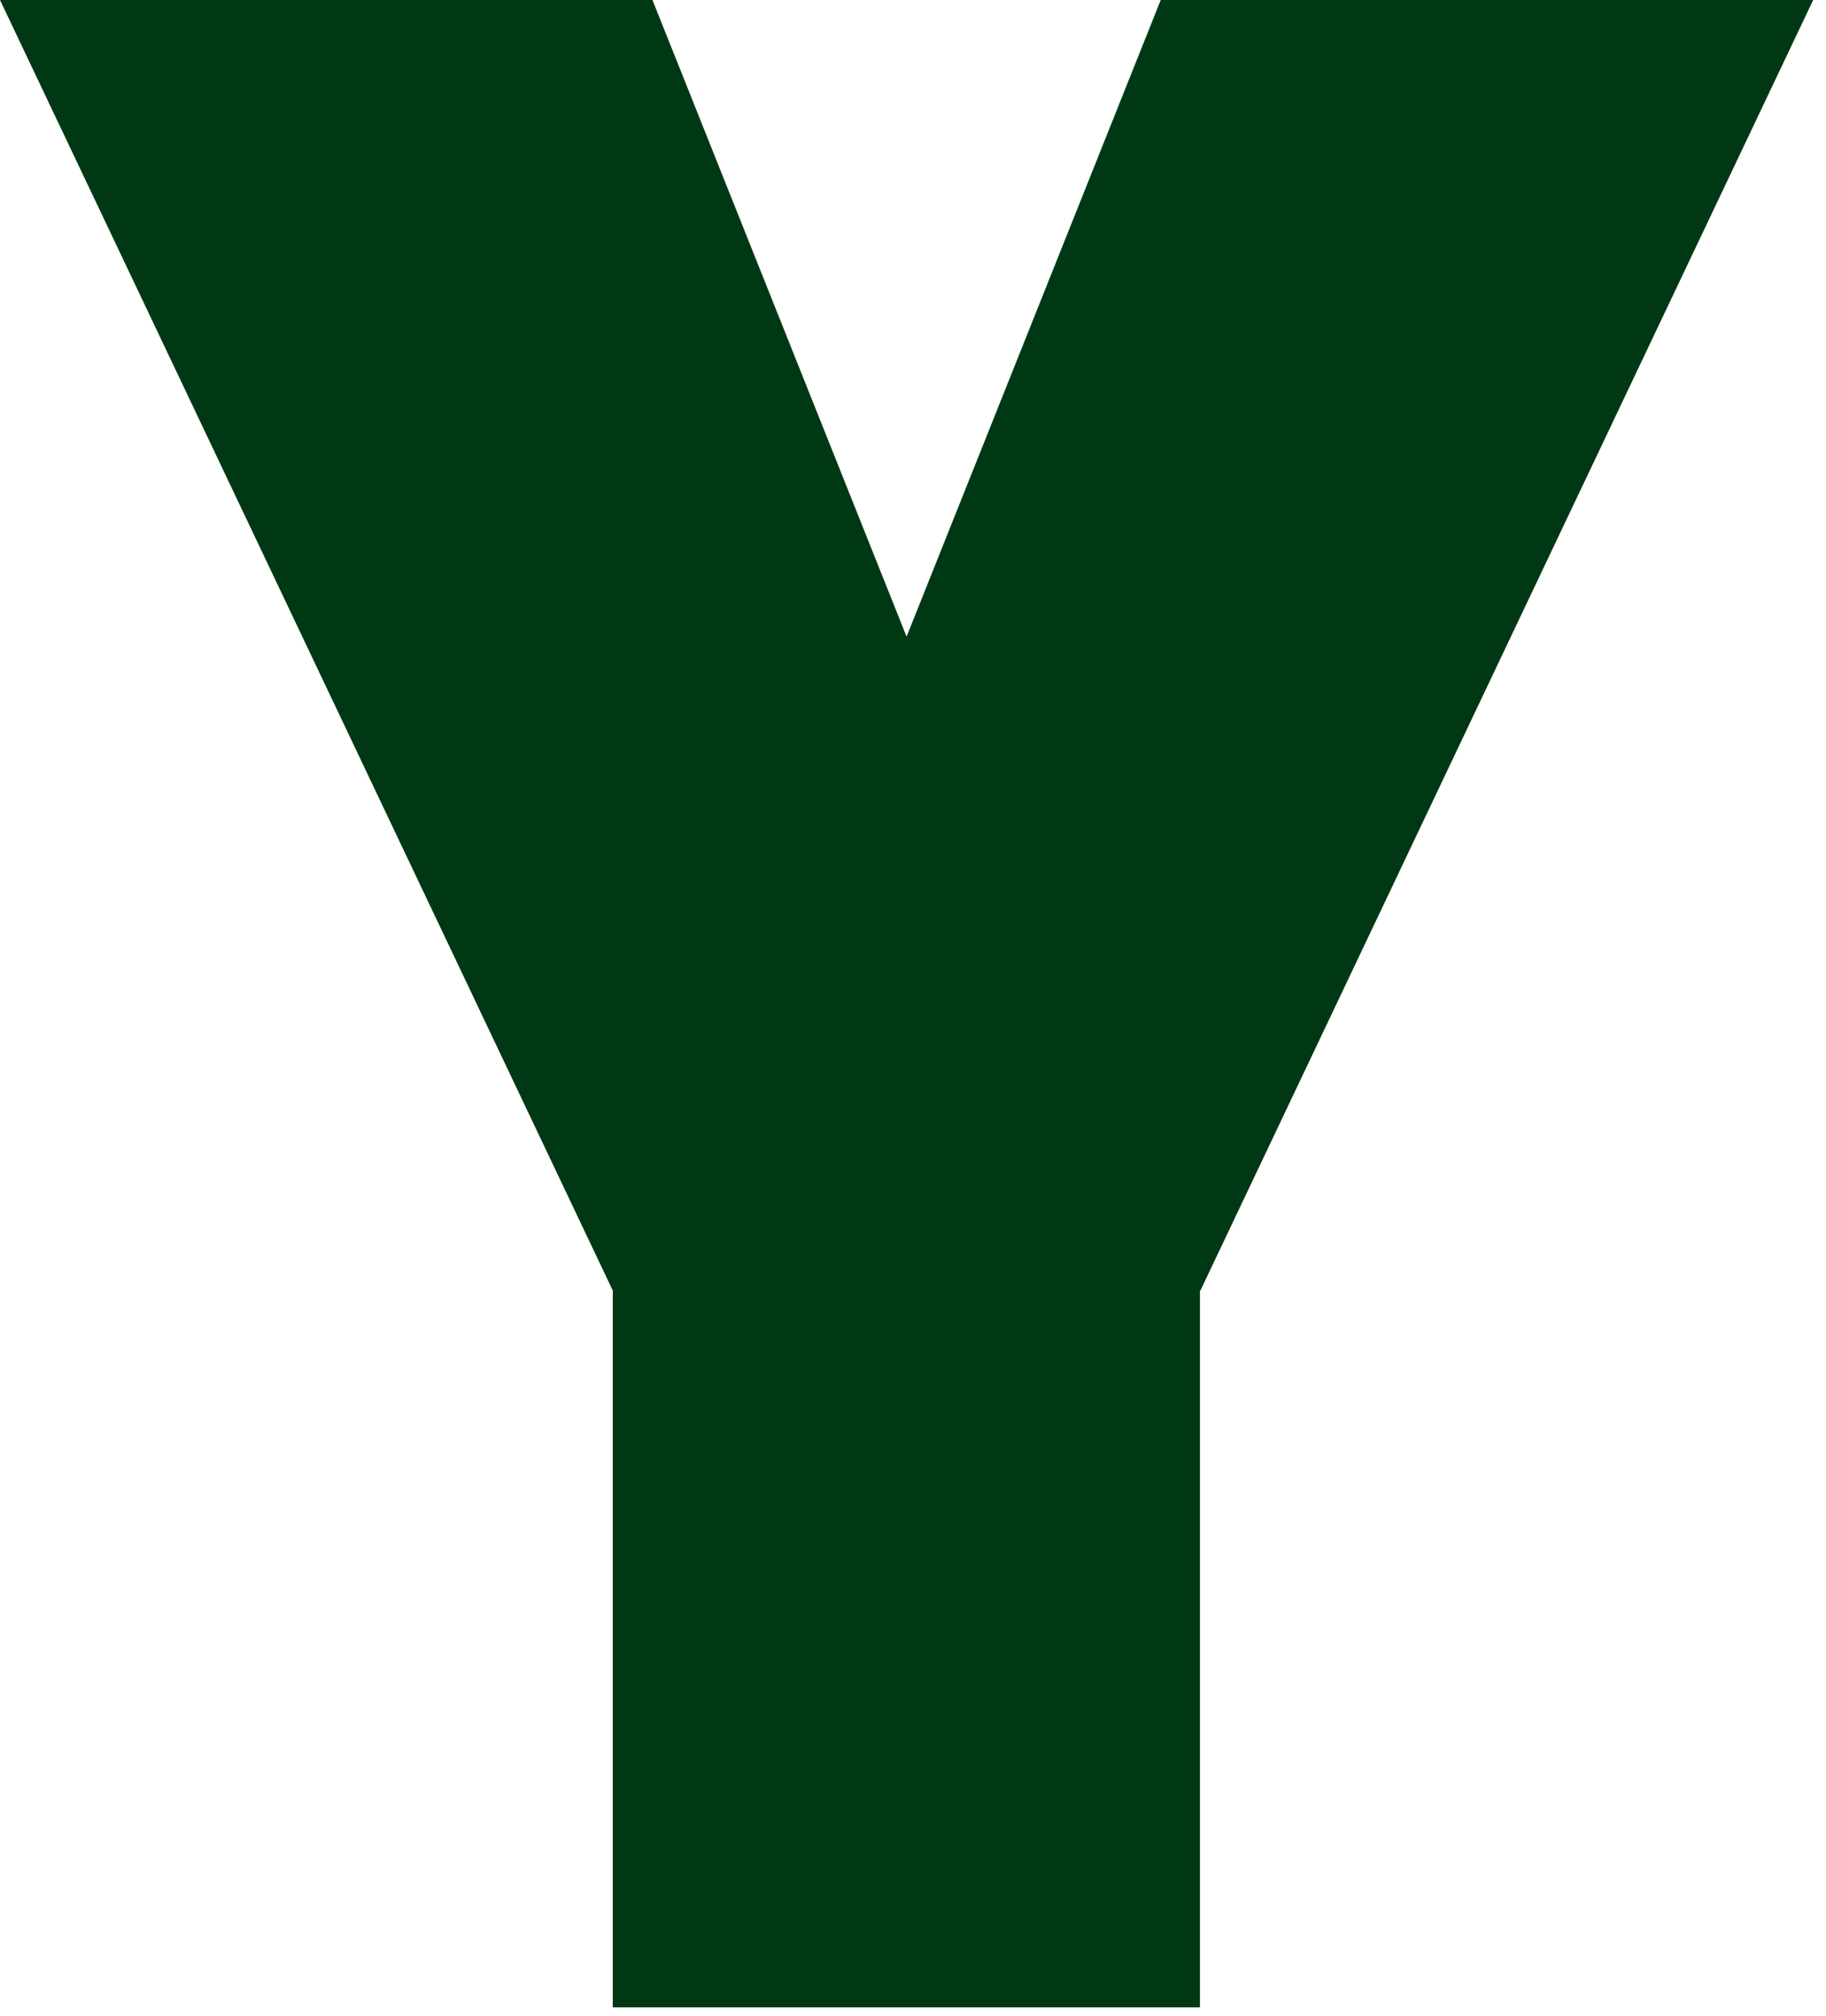 <?xml version="1.0" encoding="utf-8"?>
<svg xmlns="http://www.w3.org/2000/svg" fill="none" height="100%" overflow="visible" preserveAspectRatio="none" style="display: block;" viewBox="0 0 48 53" width="100%">
<path d="M31.543 33.923V52.766H16.108V33.923L0 0H17.151L23.831 16.734L30.512 0H47.663L31.555 33.923H31.543Z" fill="#003814" id="Vector"/>
</svg>